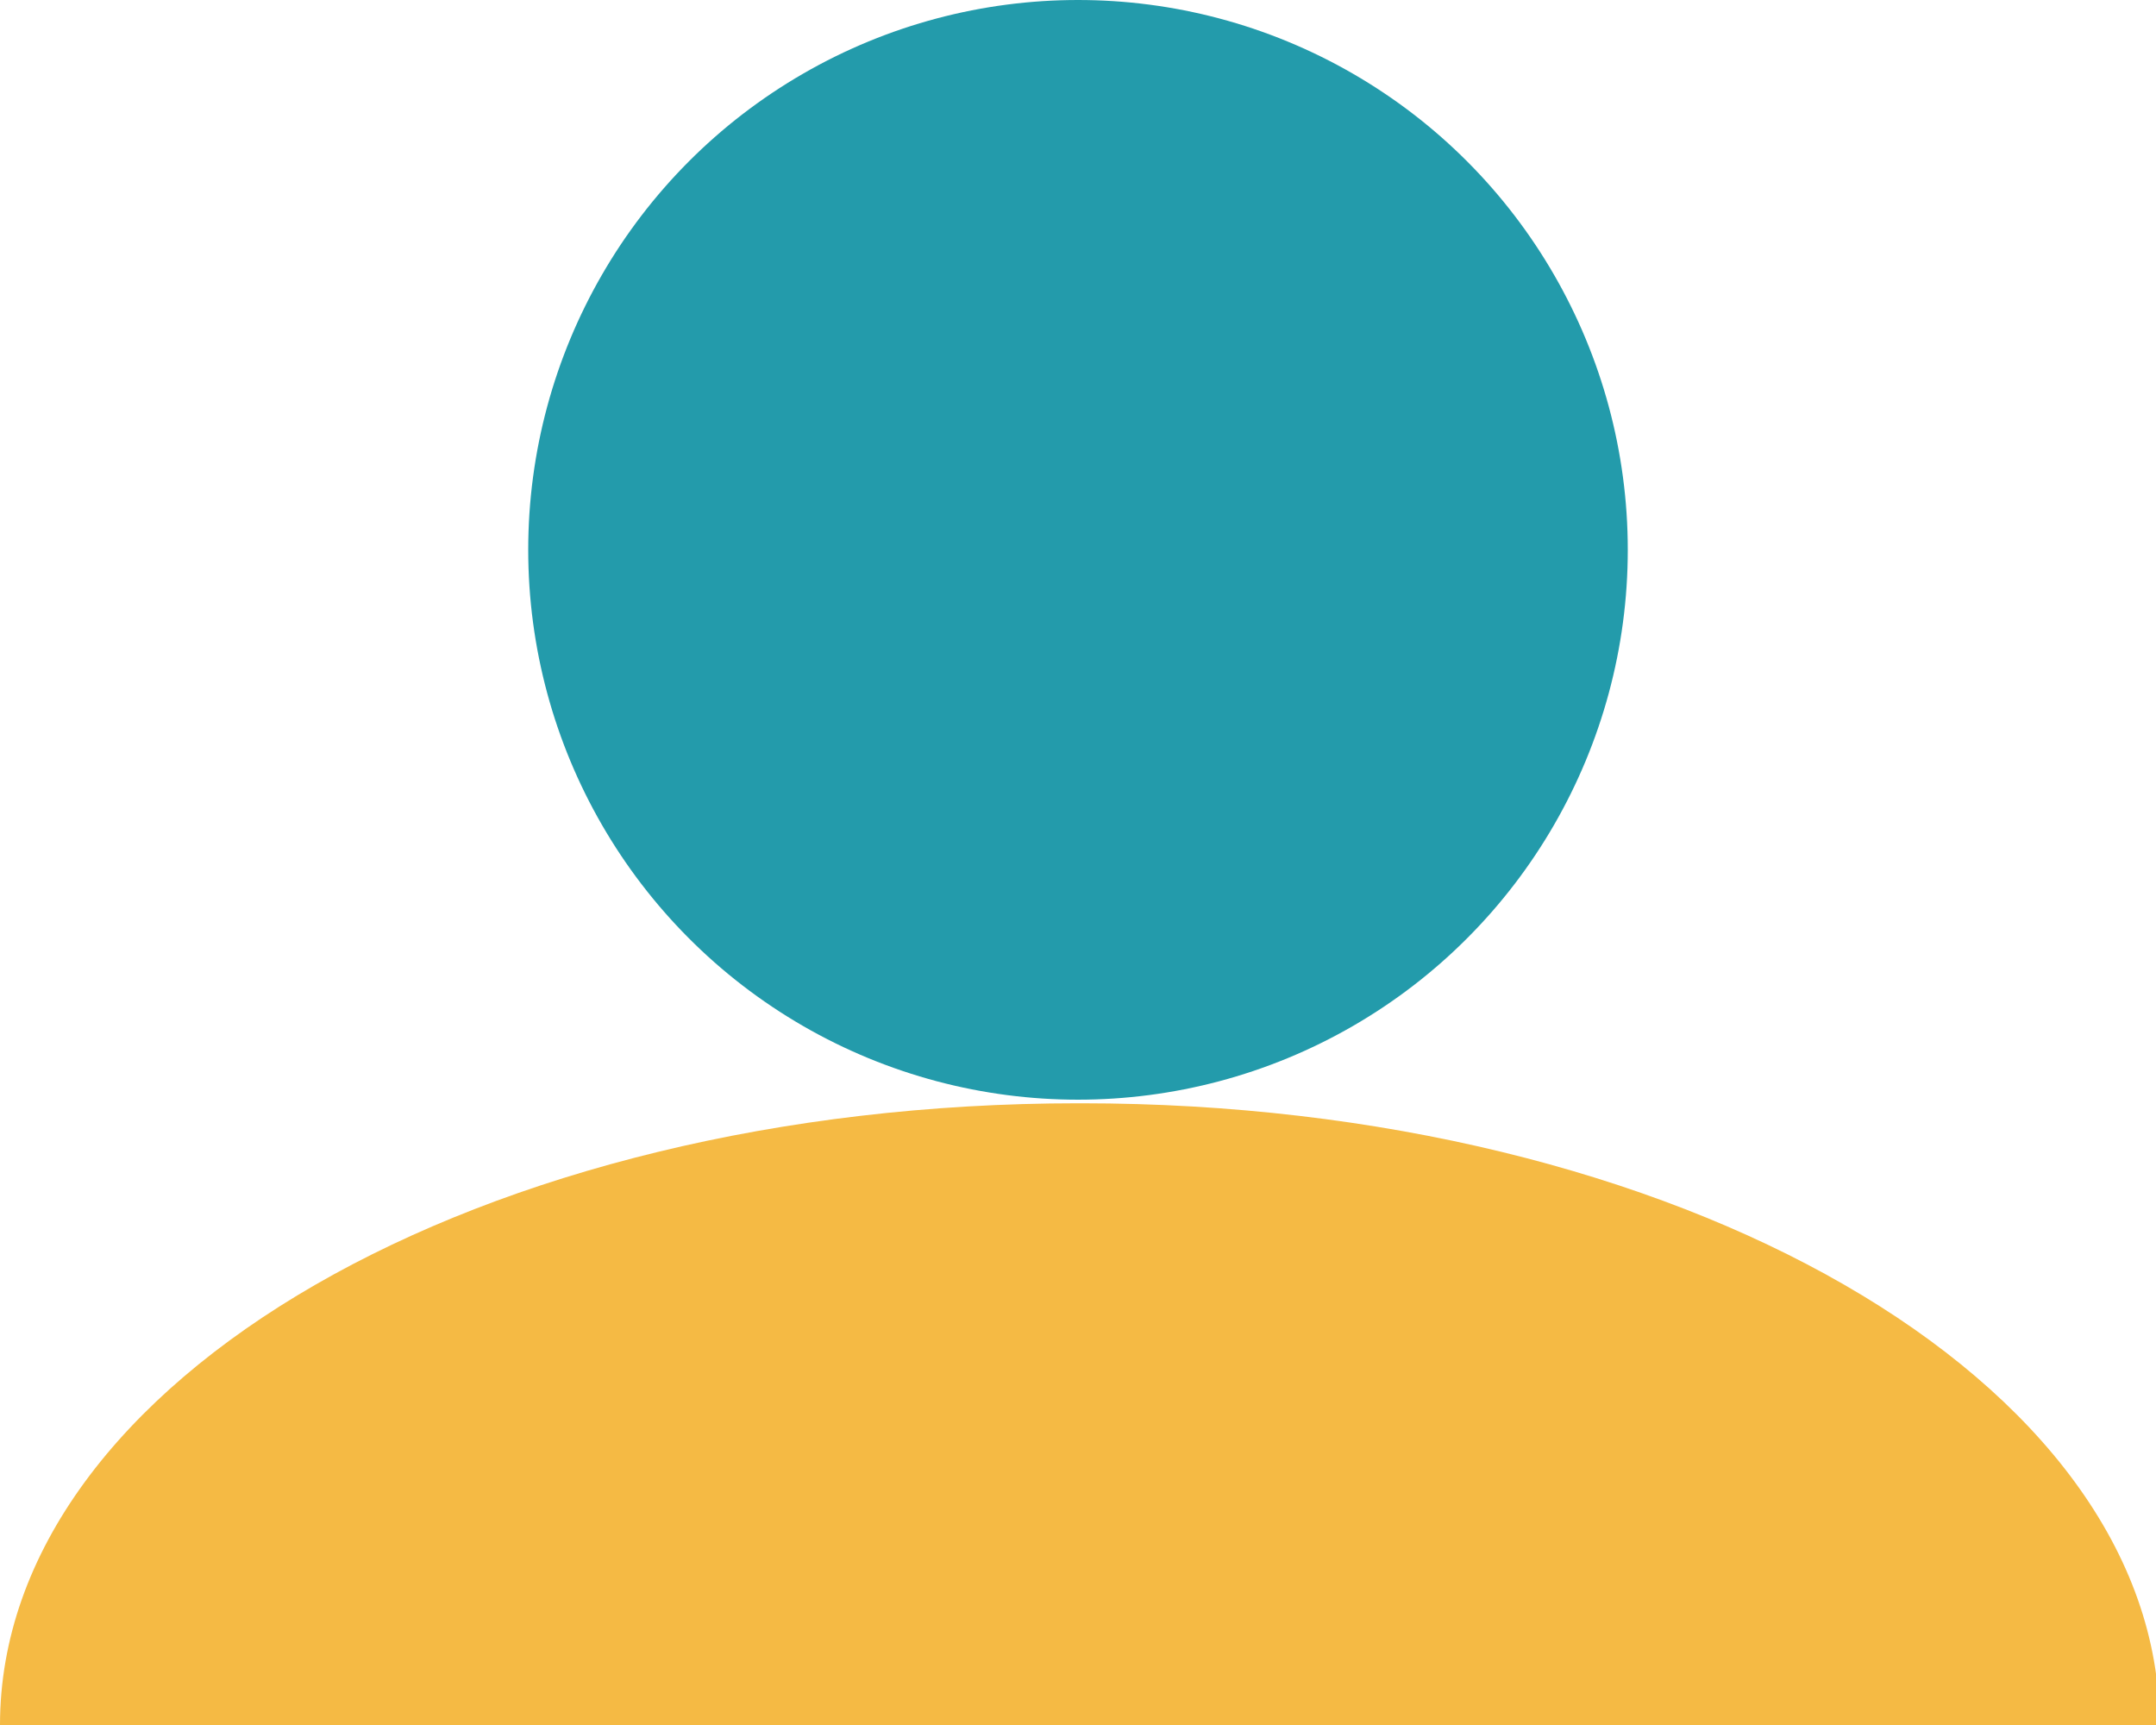 <?xml version="1.0" encoding="UTF-8"?>
<svg id="Layer_1" xmlns="http://www.w3.org/2000/svg" version="1.1" viewBox="0 0 60 48">
  <!-- Generator: Adobe Illustrator 29.1.0, SVG Export Plug-In . SVG Version: 2.1.0 Build 142)  -->
  <defs>
    <style>
      .st0 {
        fill: #f5ba44;
      }

      .st1 {
        fill: #239bab;
      }
    </style>
  </defs>
  <circle class="st1" cx="30" cy="15.3" r="15.3"/>
  <path class="st0" d="M30,30.7C13.4,30.7,0,38.4,0,48h60.1c0-9.6-13.4-17.3-30-17.3Z"/>
</svg>